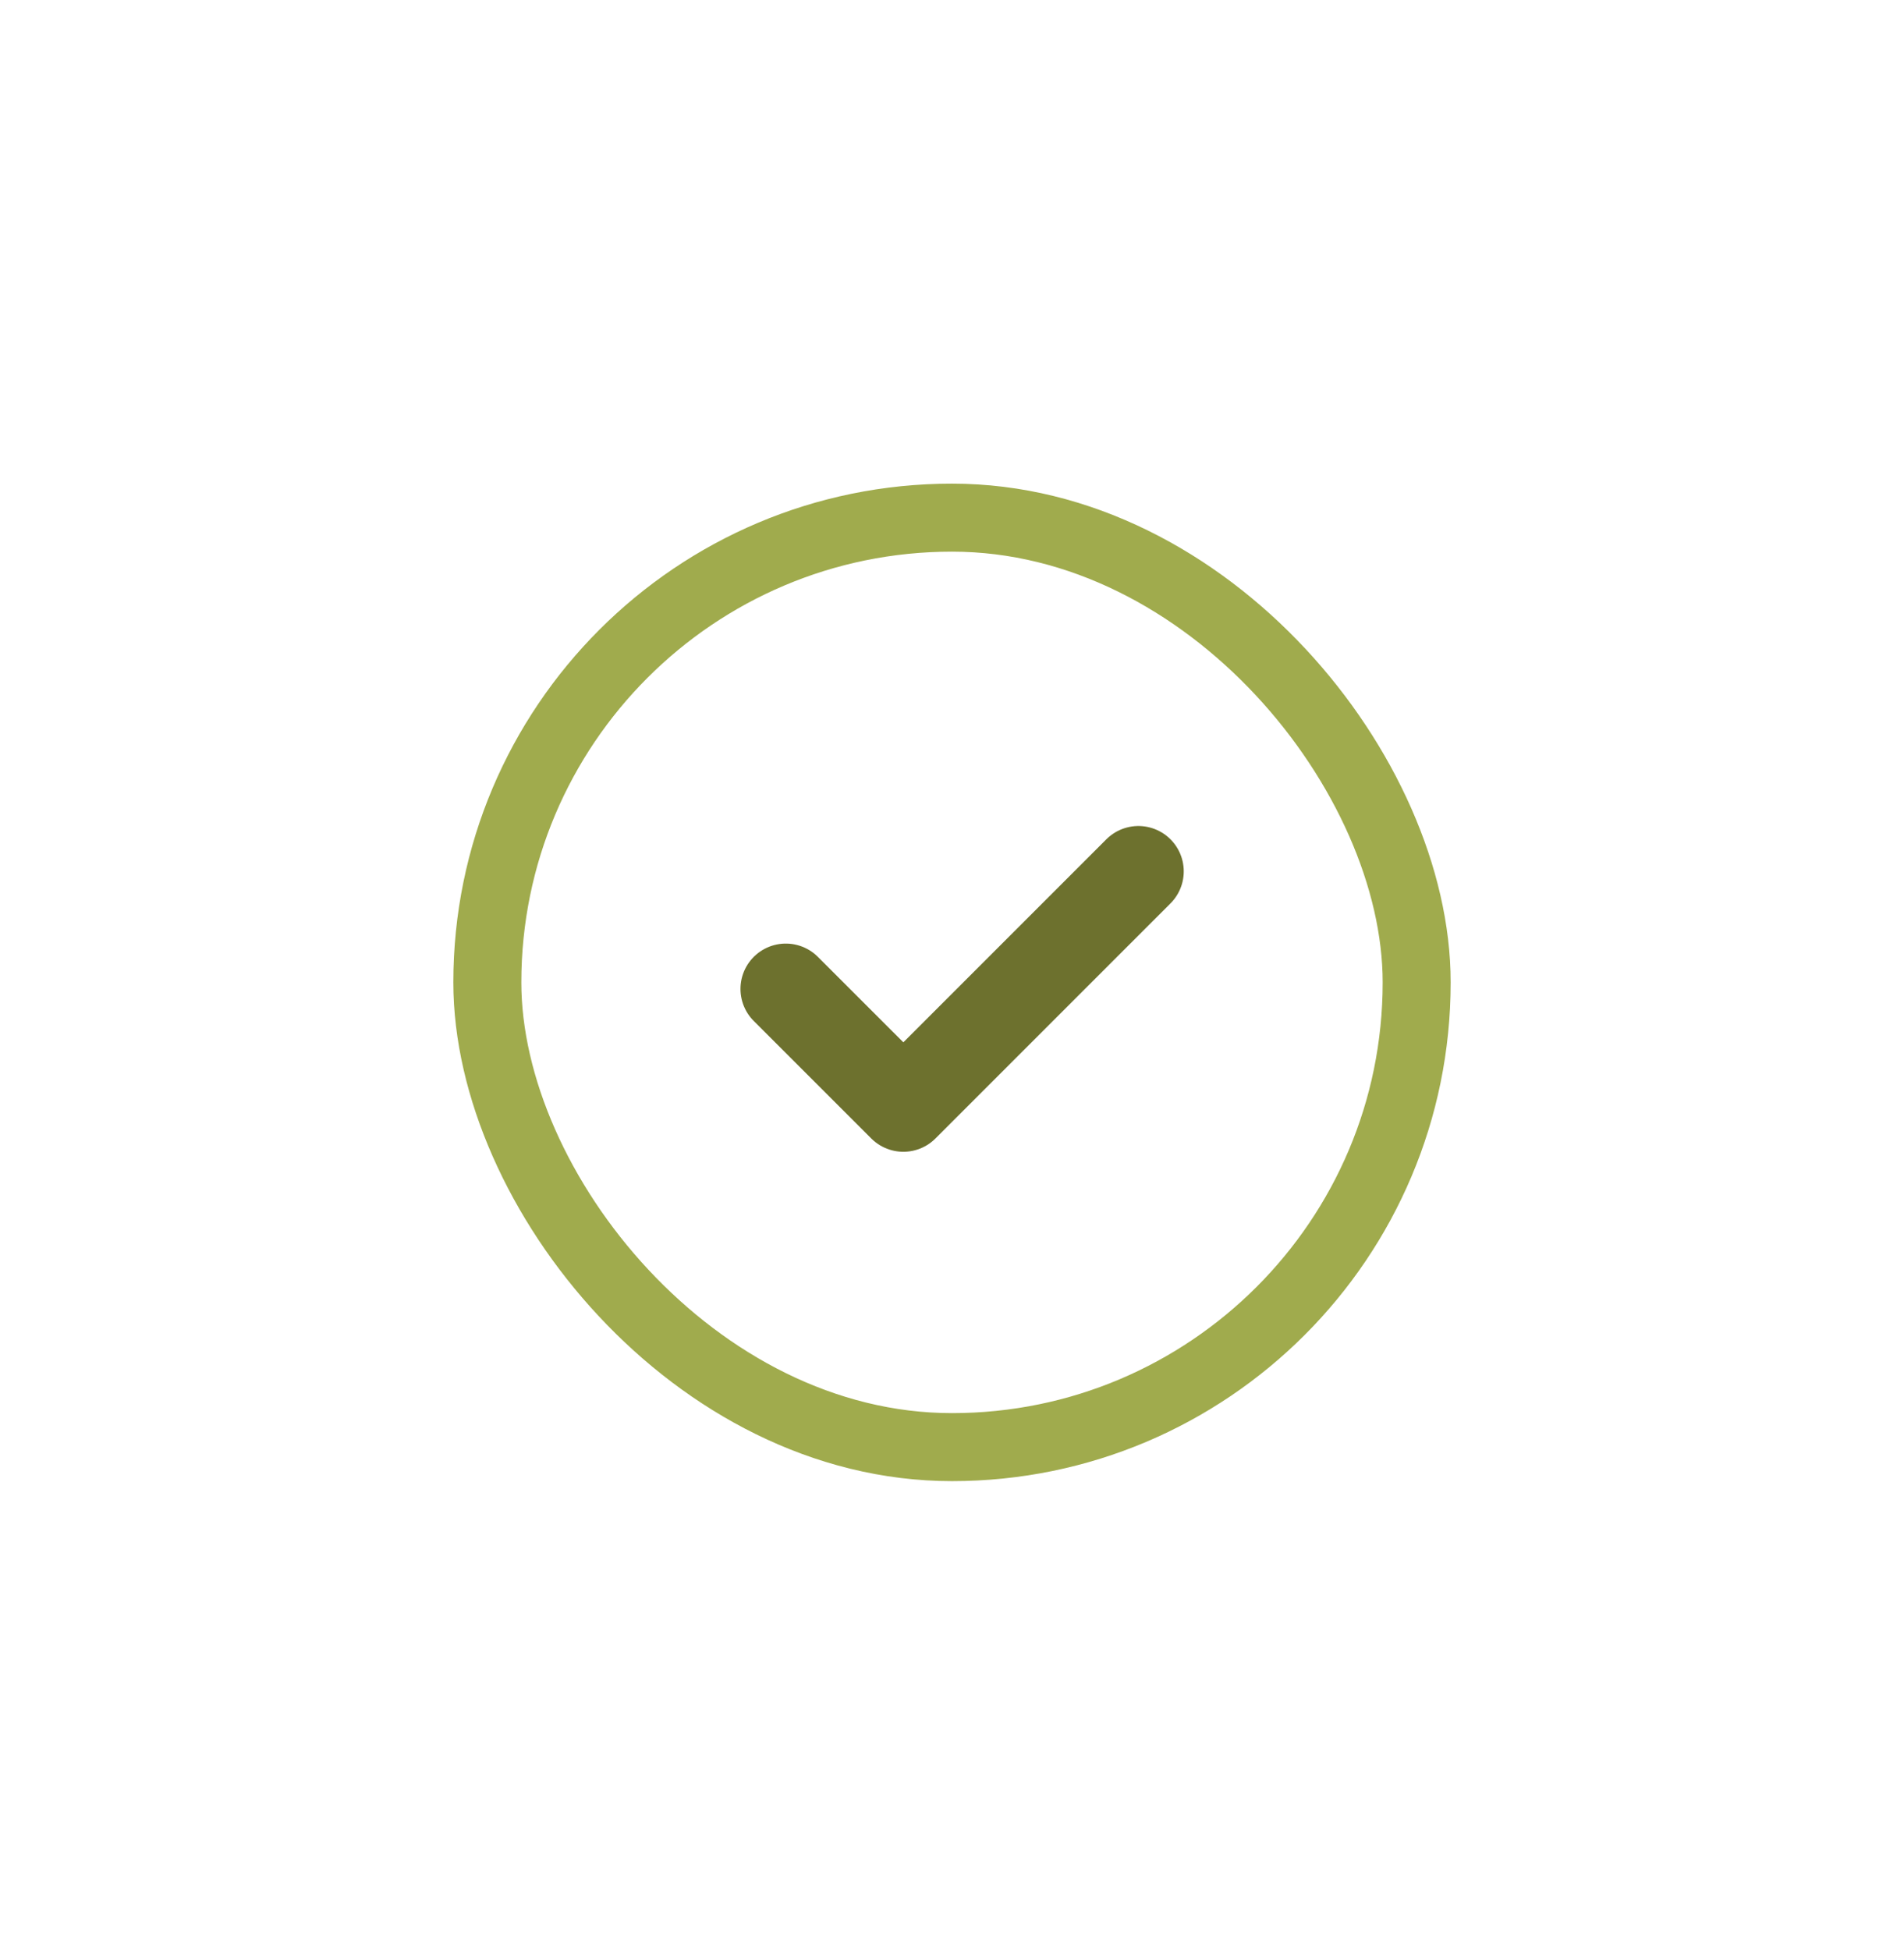 <svg width="42" height="43" viewBox="0 0 42 43" fill="none" xmlns="http://www.w3.org/2000/svg">
<g filter="url(#filter0_d_5448_3691)">
<rect x="10" y="7" width="22" height="22" rx="11" fill="white"/>
<path d="M17.334 18.144L19.927 20.736L25.112 15.551" stroke="#6D712E" stroke-width="2" stroke-linecap="round" stroke-linejoin="round"/>
<rect x="10.75" y="7.75" width="20.5" height="20.5" rx="10.25" stroke="#A0AB4D" stroke-width="1.5"/>
</g>
<defs>
<filter id="filter0_d_5448_3691" x="0.222" y="0.889" width="41.556" height="41.556" filterUnits="userSpaceOnUse" color-interpolation-filters="sRGB">
<feFlood flood-opacity="0" result="BackgroundImageFix"/>
<feColorMatrix in="SourceAlpha" type="matrix" values="0 0 0 0 0 0 0 0 0 0 0 0 0 0 0 0 0 0 127 0" result="hardAlpha"/>
<feOffset dy="3.667"/>
<feGaussianBlur stdDeviation="4.889"/>
<feColorMatrix type="matrix" values="0 0 0 0 0 0 0 0 0 0 0 0 0 0 0 0 0 0 0.28 0"/>
<feBlend mode="normal" in2="BackgroundImageFix" result="effect1_dropShadow_5448_3691"/>
<feBlend mode="normal" in="SourceGraphic" in2="effect1_dropShadow_5448_3691" result="shape"/>
</filter>
</defs>
</svg>
